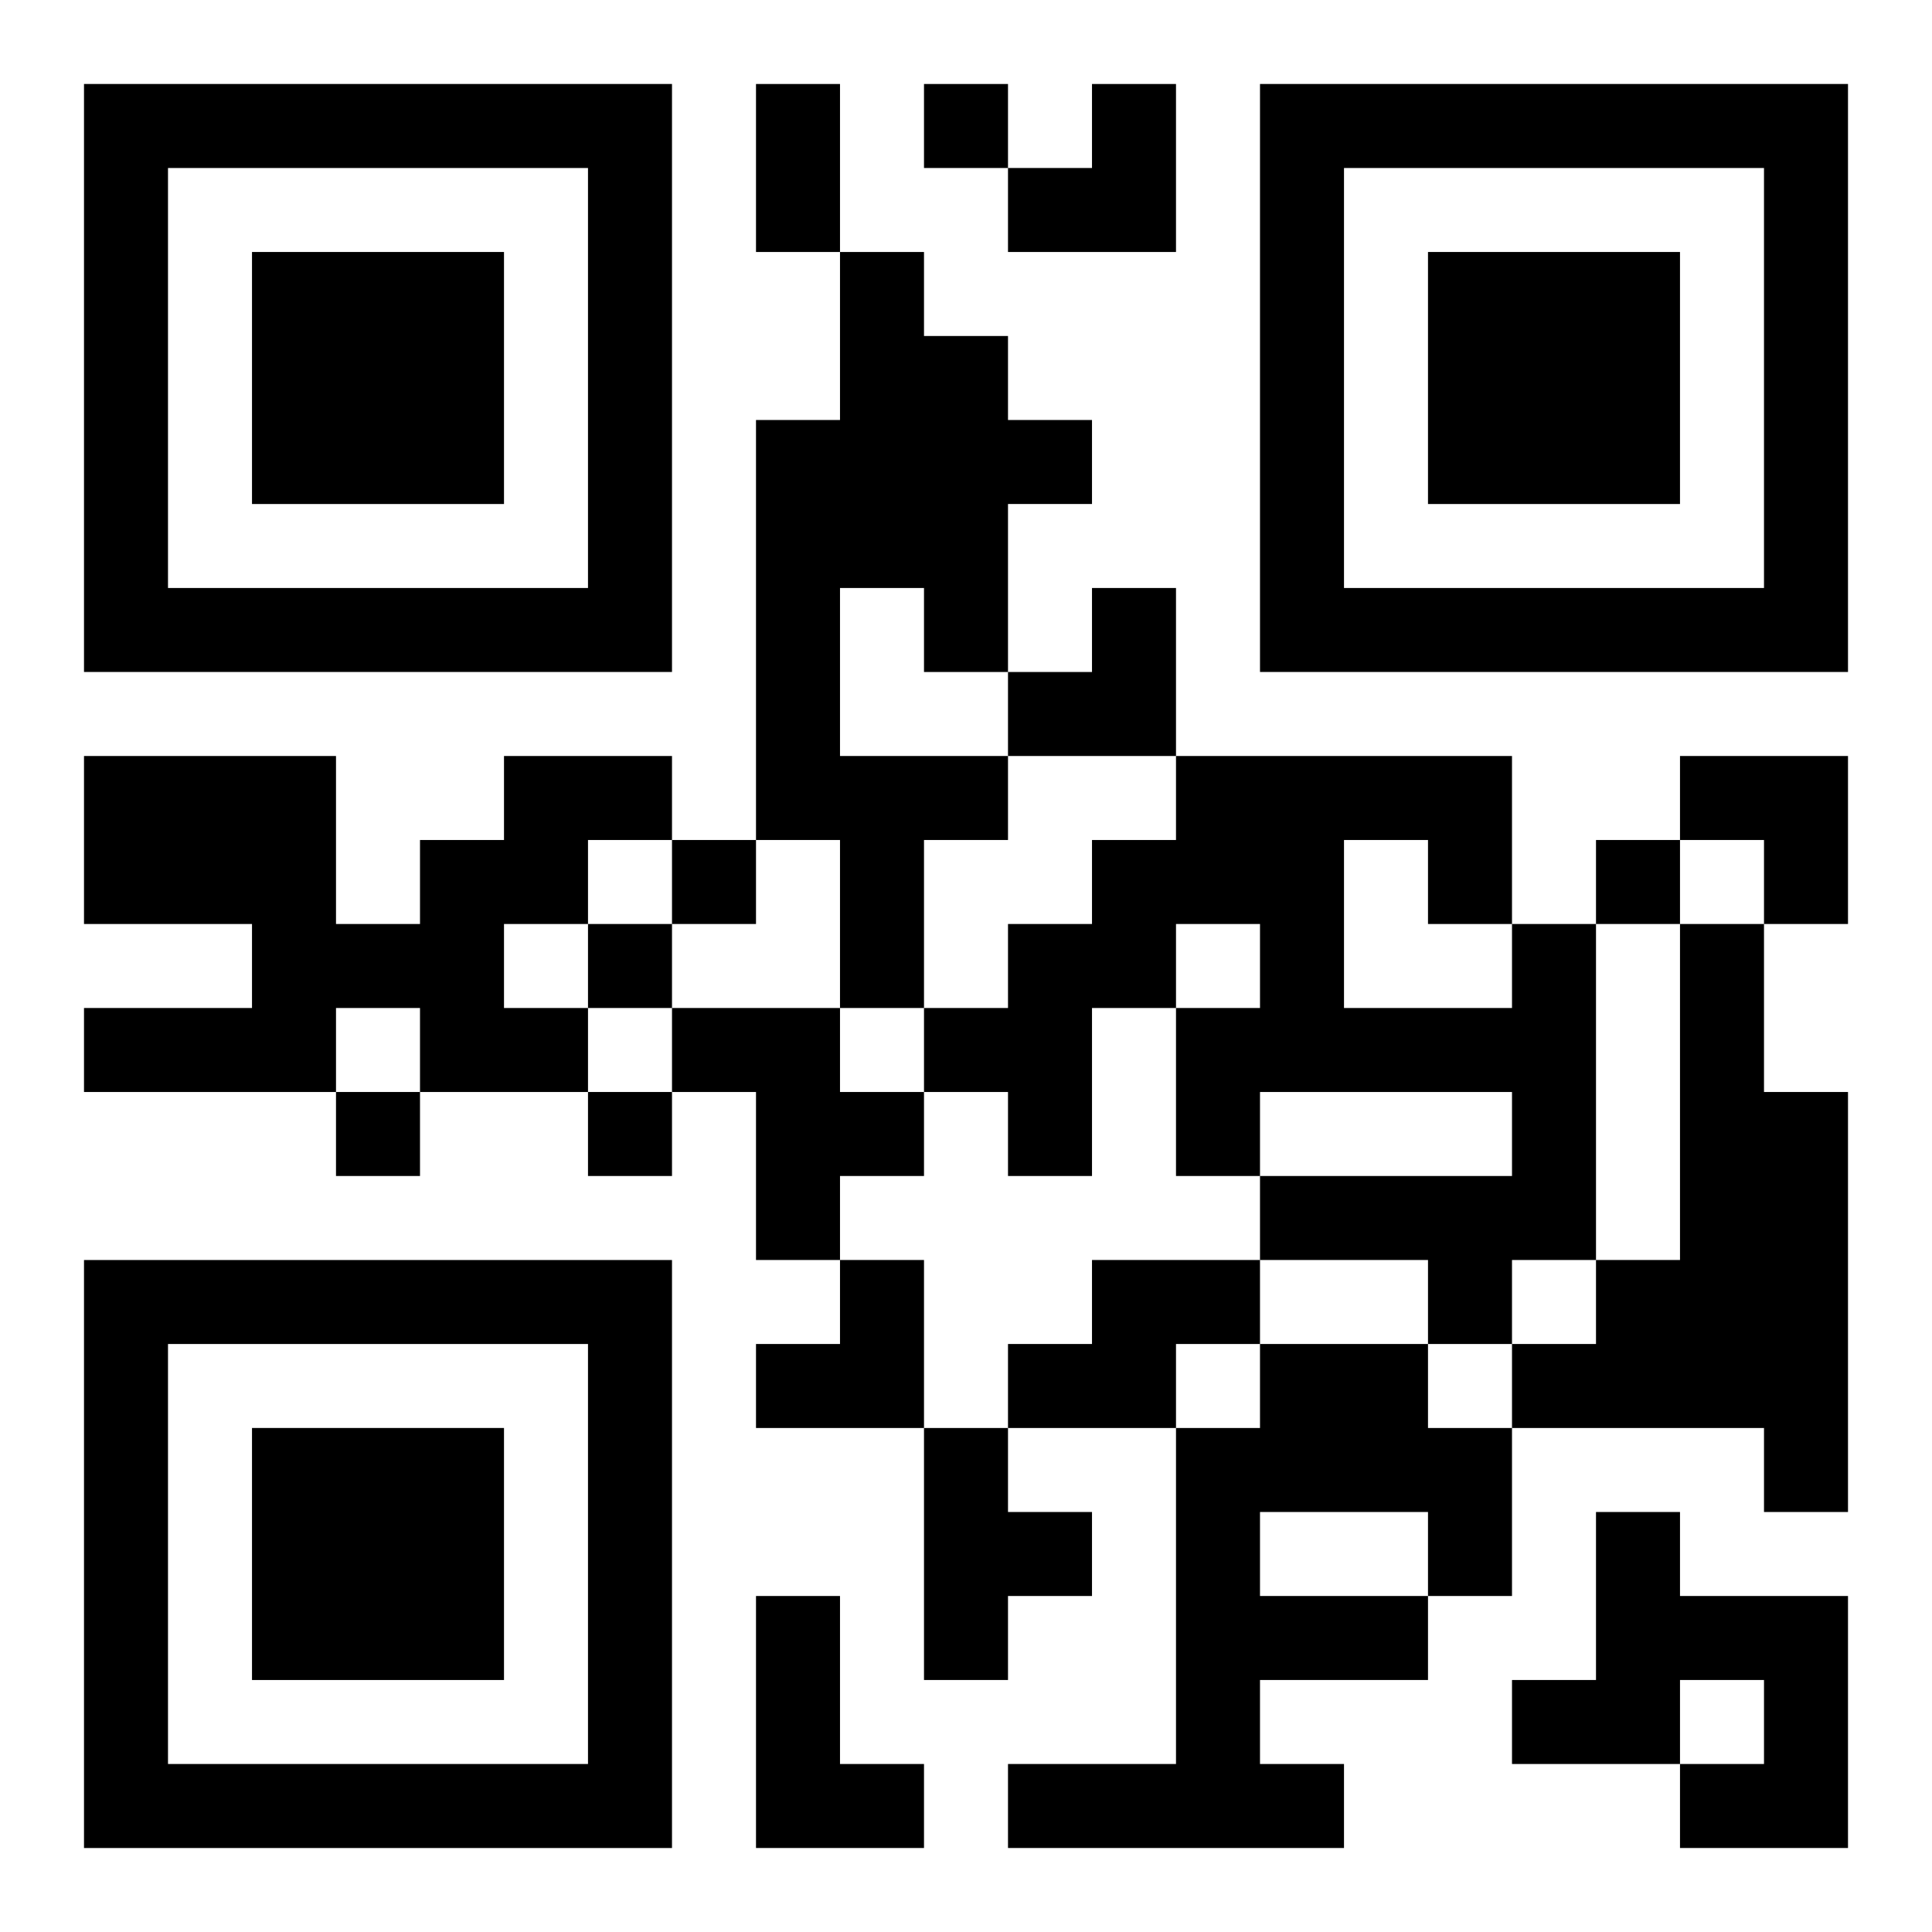<?xml version="1.0" encoding="UTF-8"?>
<svg width="250" height="250" baseProfile="full" version="1.1" viewBox="-1 -1 23 23" xmlns="http://www.w3.org/2000/svg" xmlns:xlink="http://www.w3.org/1999/xlink"><symbol id="a"><path d="m0 7v7h7v-7h-7zm1 1h5v5h-5v-5zm1 1v3h3v-3h-3z"/></symbol><use y="-7" xlink:href="#a"/><use y="7" xlink:href="#a"/><use x="14" y="-7" xlink:href="#a"/><path d="m9 2h1v1h1v1h1v1h-1v2h-1v-1h-1v2h2v1h-1v2h-1v-2h-1v-5h1v-2m-4 6h2v1h-1v1h-1v1h1v1h-2v-1h-1v1h-3v-1h2v-1h-2v-2h3v2h1v-1h1v-1m12 2h1v4h-1v1h-1v-1h-2v-1h3v-1h-3v1h-1v-2h1v-1h-1v1h-1v2h-1v-1h-1v-1h1v-1h1v-1h1v-1h4v2m-2-1v2h2v-1h-1v-1h-1m4 1h1v2h1v5h-1v-1h-3v-1h1v-1h1v-4m-12 1h2v1h1v1h-1v1h-1v-2h-1v-1m5 3h2v1h-1v1h-2v-1h1v-1m2 1h2v1h1v2h-1v1h-2v1h1v1h-4v-1h2v-4h1v-1m0 2v1h2v-1h-2m-4-1h1v1h1v1h-1v1h-1v-3m8 1h1v1h2v3h-2v-1h1v-1h-1v1h-2v-1h1v-2m-10 1h1v2h1v1h-2v-3m2-18v1h1v-1h-1m-3 9v1h1v-1h-1m11 0v1h1v-1h-1m-12 1v1h1v-1h-1m-3 2v1h1v-1h-1m3 0v1h1v-1h-1m2-12h1v2h-1v-2m3 0m1 0h1v2h-2v-1h1zm-1 6m1 0h1v2h-2v-1h1zm7 2h2v2h-1v-1h-1zm-11 6m1 0h1v2h-2v-1h1z"/></svg>

